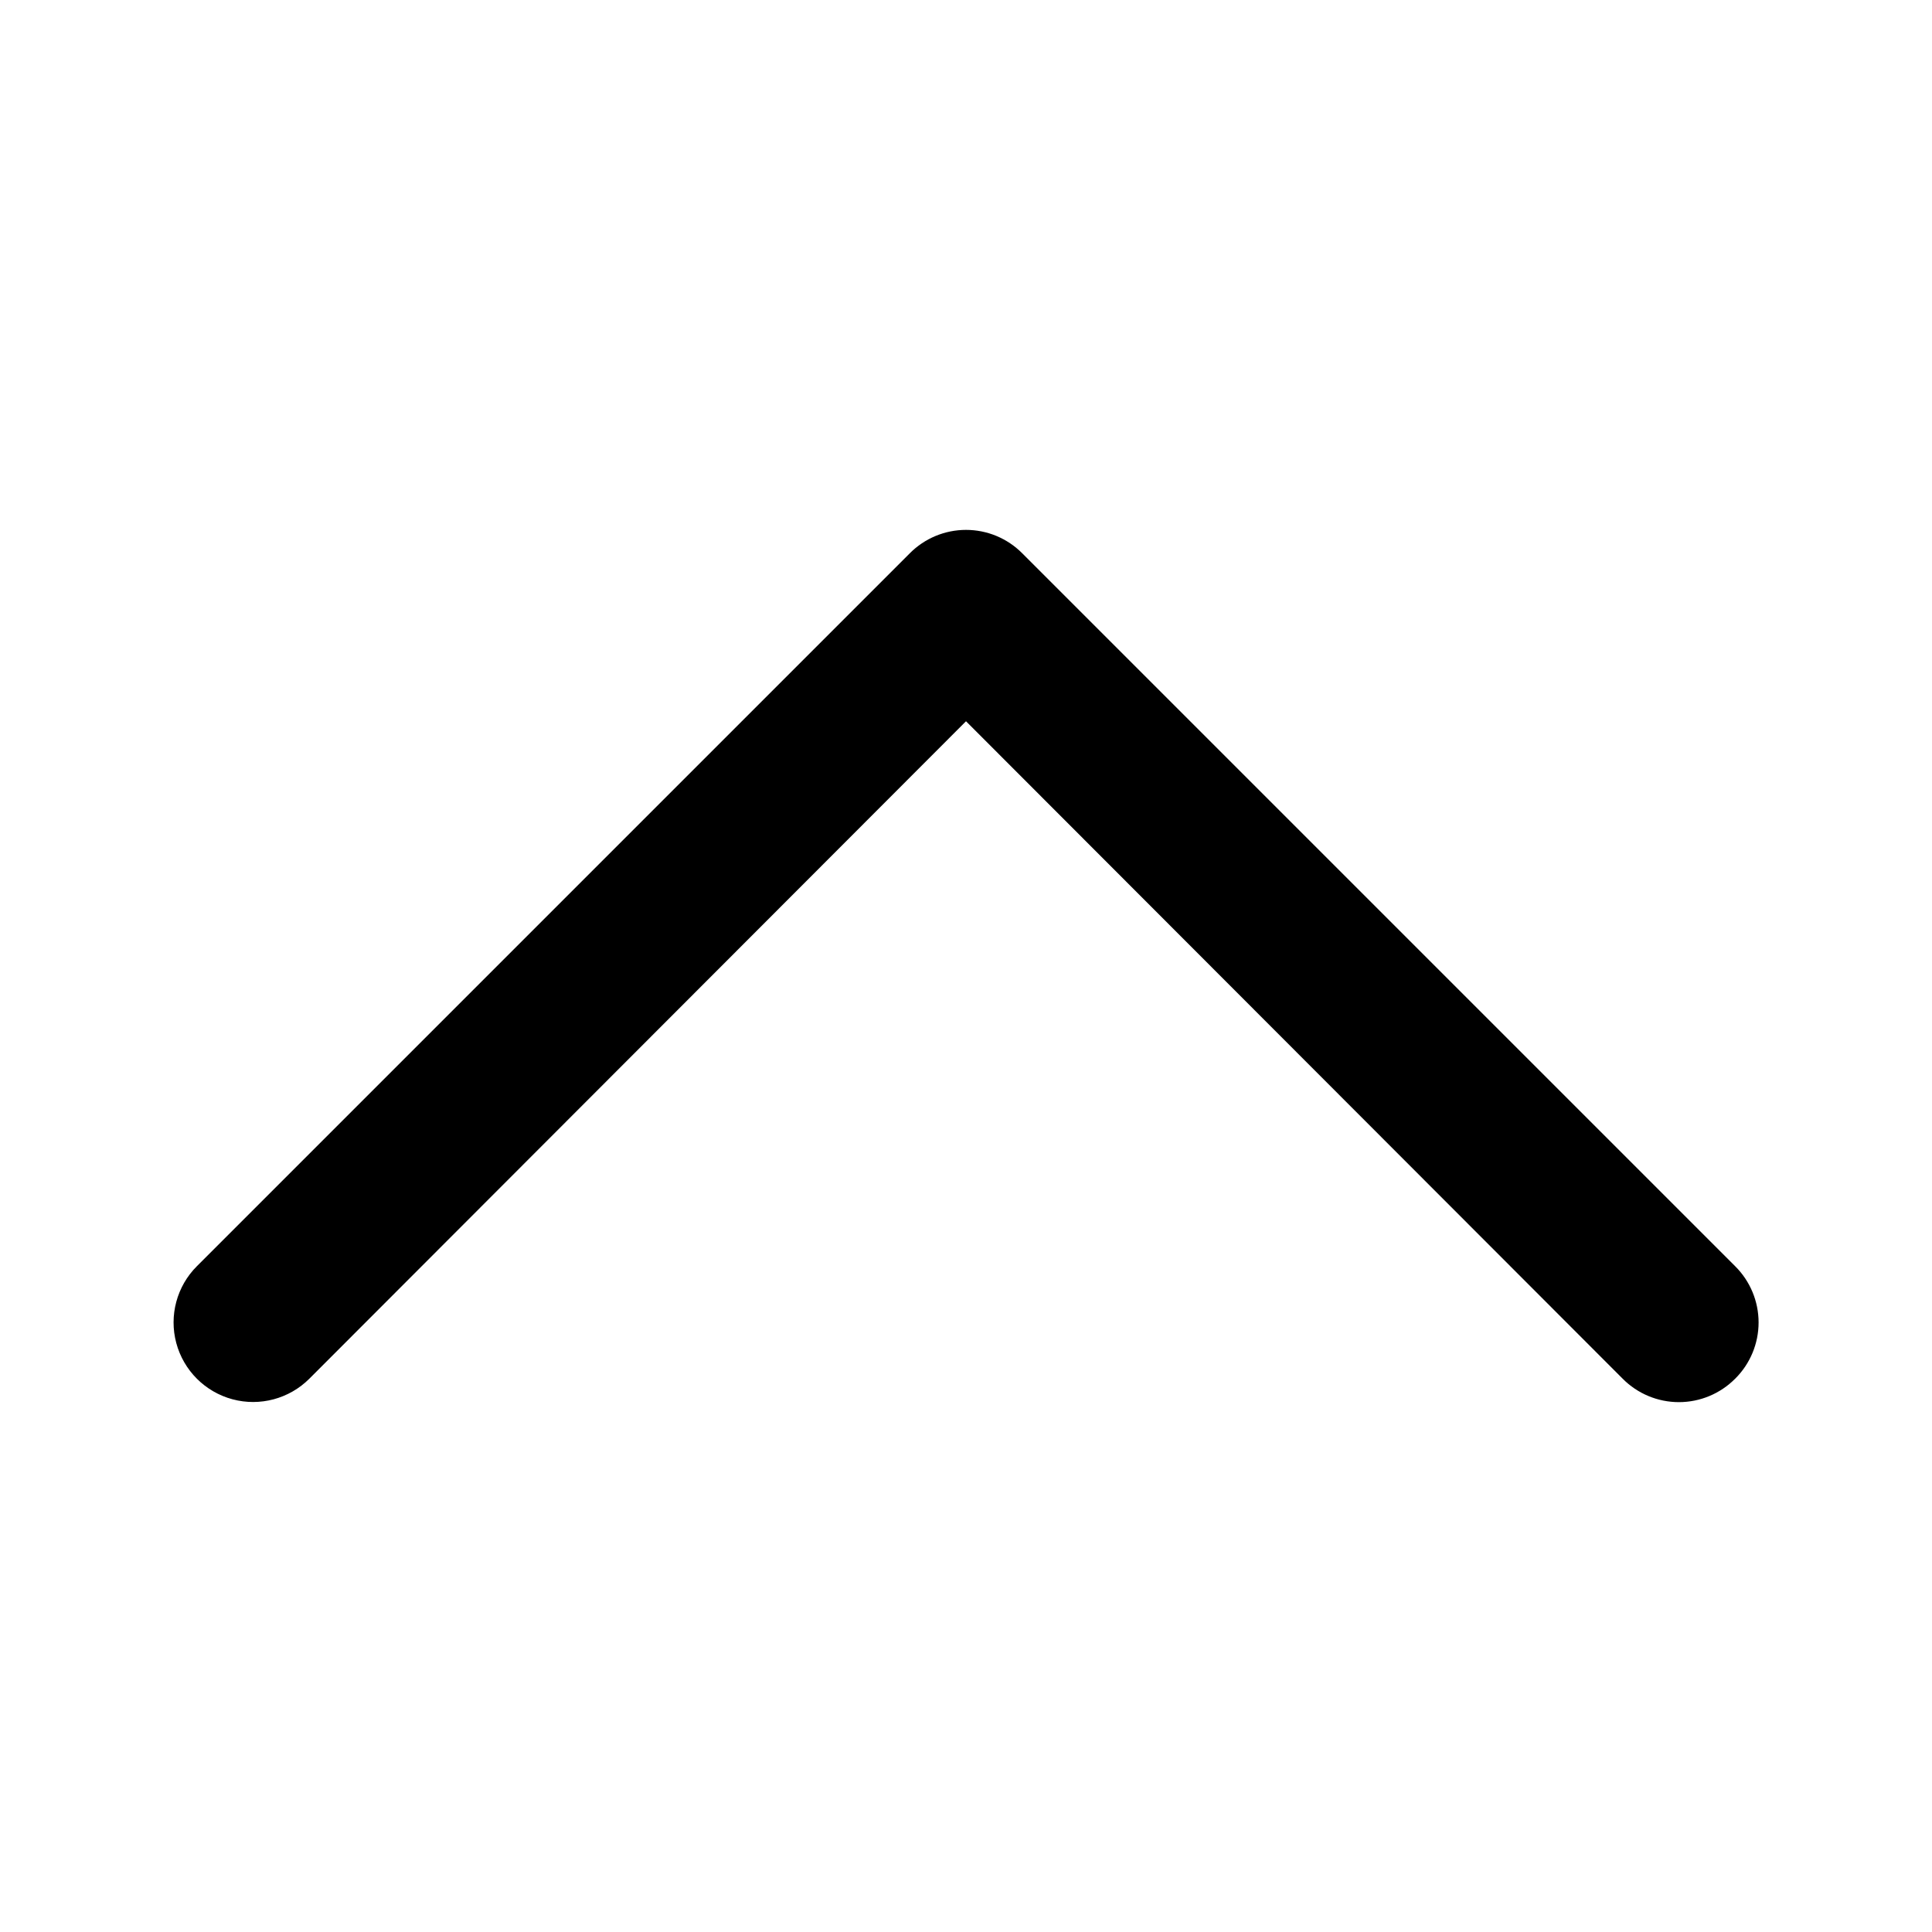 <?xml version="1.0" encoding="UTF-8"?>
<!-- Uploaded to: SVG Repo, www.svgrepo.com, Generator: SVG Repo Mixer Tools -->
<svg fill="#000000" width="800px" height="800px" version="1.1" viewBox="144 144 512 512" xmlns="http://www.w3.org/2000/svg">
 <path d="m603.83 509.37c-3.941 3.973-9.309 6.211-14.906 6.211-5.598 0-10.961-2.238-14.902-6.211l-174.02-174.23-174.02 174.23h-0.004c-5.324 5.324-13.086 7.406-20.359 5.457-7.273-1.949-12.953-7.633-14.902-14.906-1.949-7.273 0.129-15.035 5.453-20.359l188.93-188.93c3.941-3.973 9.309-6.207 14.906-6.207s10.961 2.234 14.902 6.207l188.93 188.93c3.973 3.941 6.207 9.309 6.207 14.902 0 5.598-2.234 10.965-6.207 14.906z"/>
</svg>